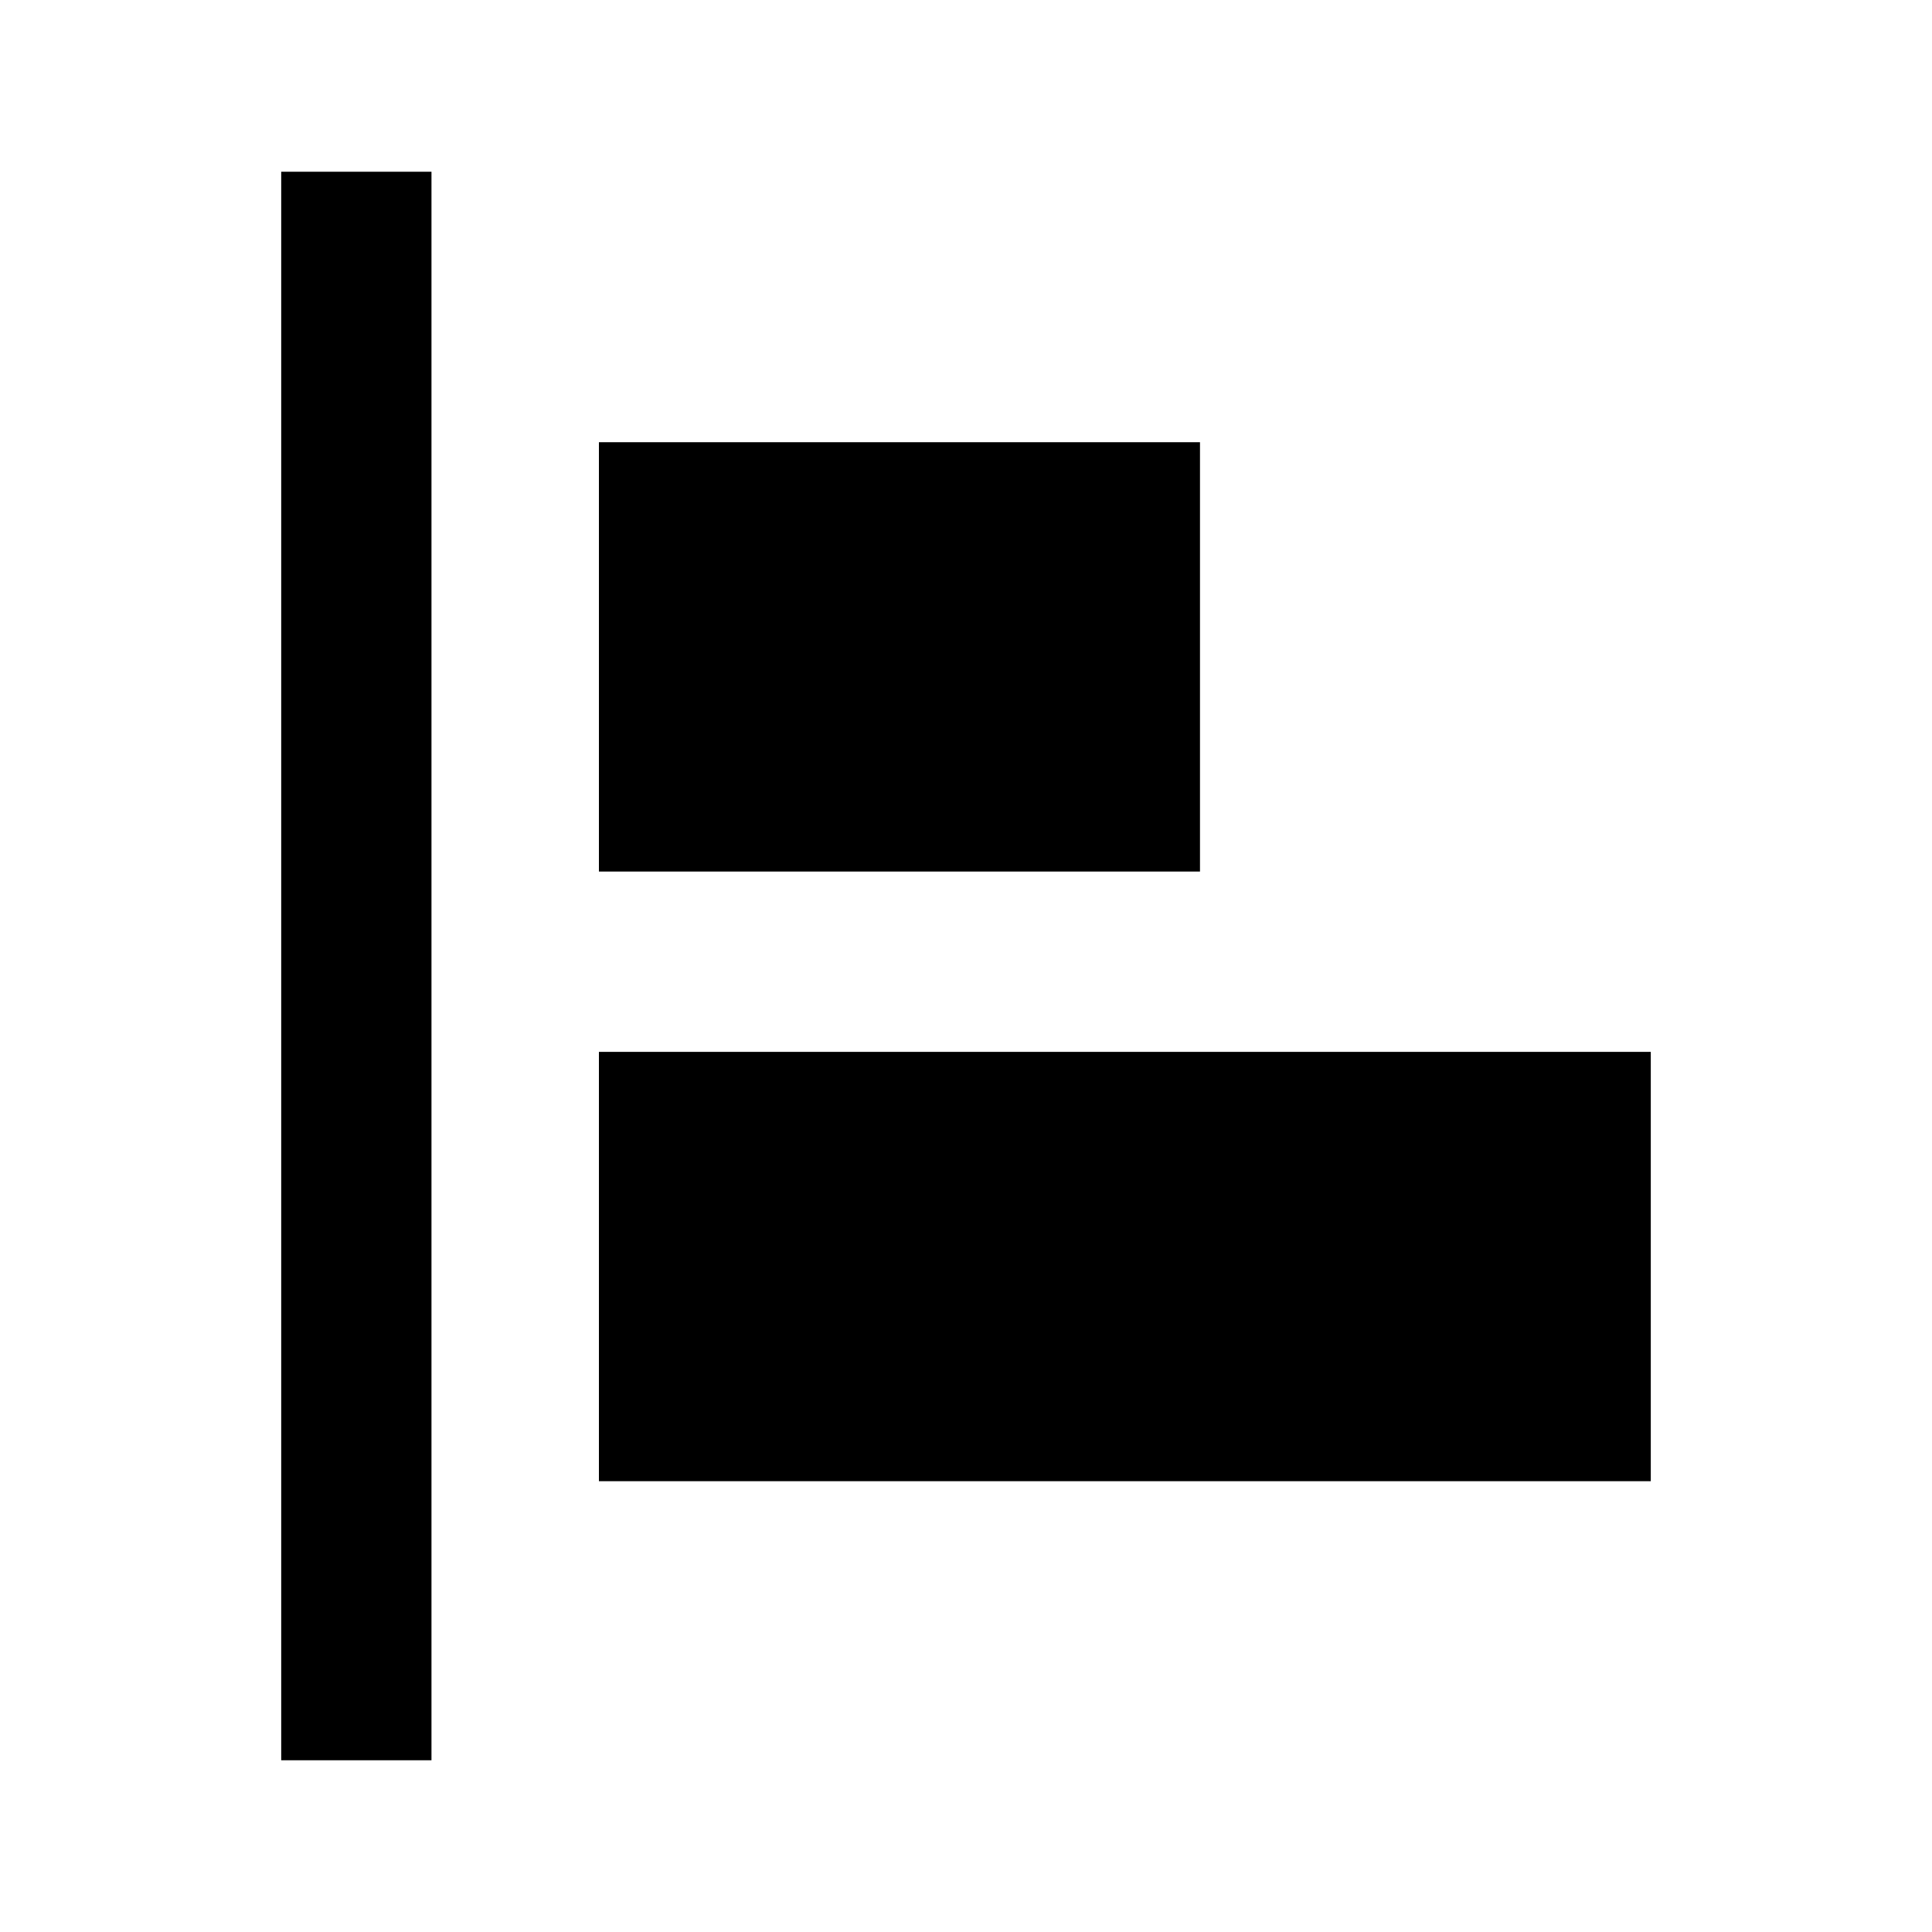 <?xml version="1.0" encoding="utf-8"?>
<!-- Generator: Adobe Illustrator 24.2.0, SVG Export Plug-In . SVG Version: 6.00 Build 0)  -->
<svg version="1.1" id="Layer_1" xmlns="http://www.w3.org/2000/svg" xmlns:xlink="http://www.w3.org/1999/xlink" x="0px" y="0px"
	 viewBox="0 0 45 45" style="enable-background:new 0 0 45 45;" xml:space="preserve">
<g transform="matrix( 1, 0, 0, 1, -24.05,-49) ">
	<g>
		<g id="Layer1_1_MEMBER_0_FILL">
			<path d="M38,73.5v10h24.5v-10H38z"/>
		</g>
	</g>
</g>
<g transform="matrix( 1, 0, 0, 1, -24.05,-49) ">
	<g>
		<g id="Layer1_1_MEMBER_1_FILL">
			<path d="M38,69.3h14v-10H38V69.3z"/>
		</g>
	</g>
</g>
<g transform="matrix( 1, 0, 0, 1, -22.55,-49) ">
	<g>
		<g id="Layer1_1_MEMBER_2_FILL">
			<path d="M32.6,53h-3.5v37h3.5V53z"/>
		</g>
	</g>
</g>
</svg>
